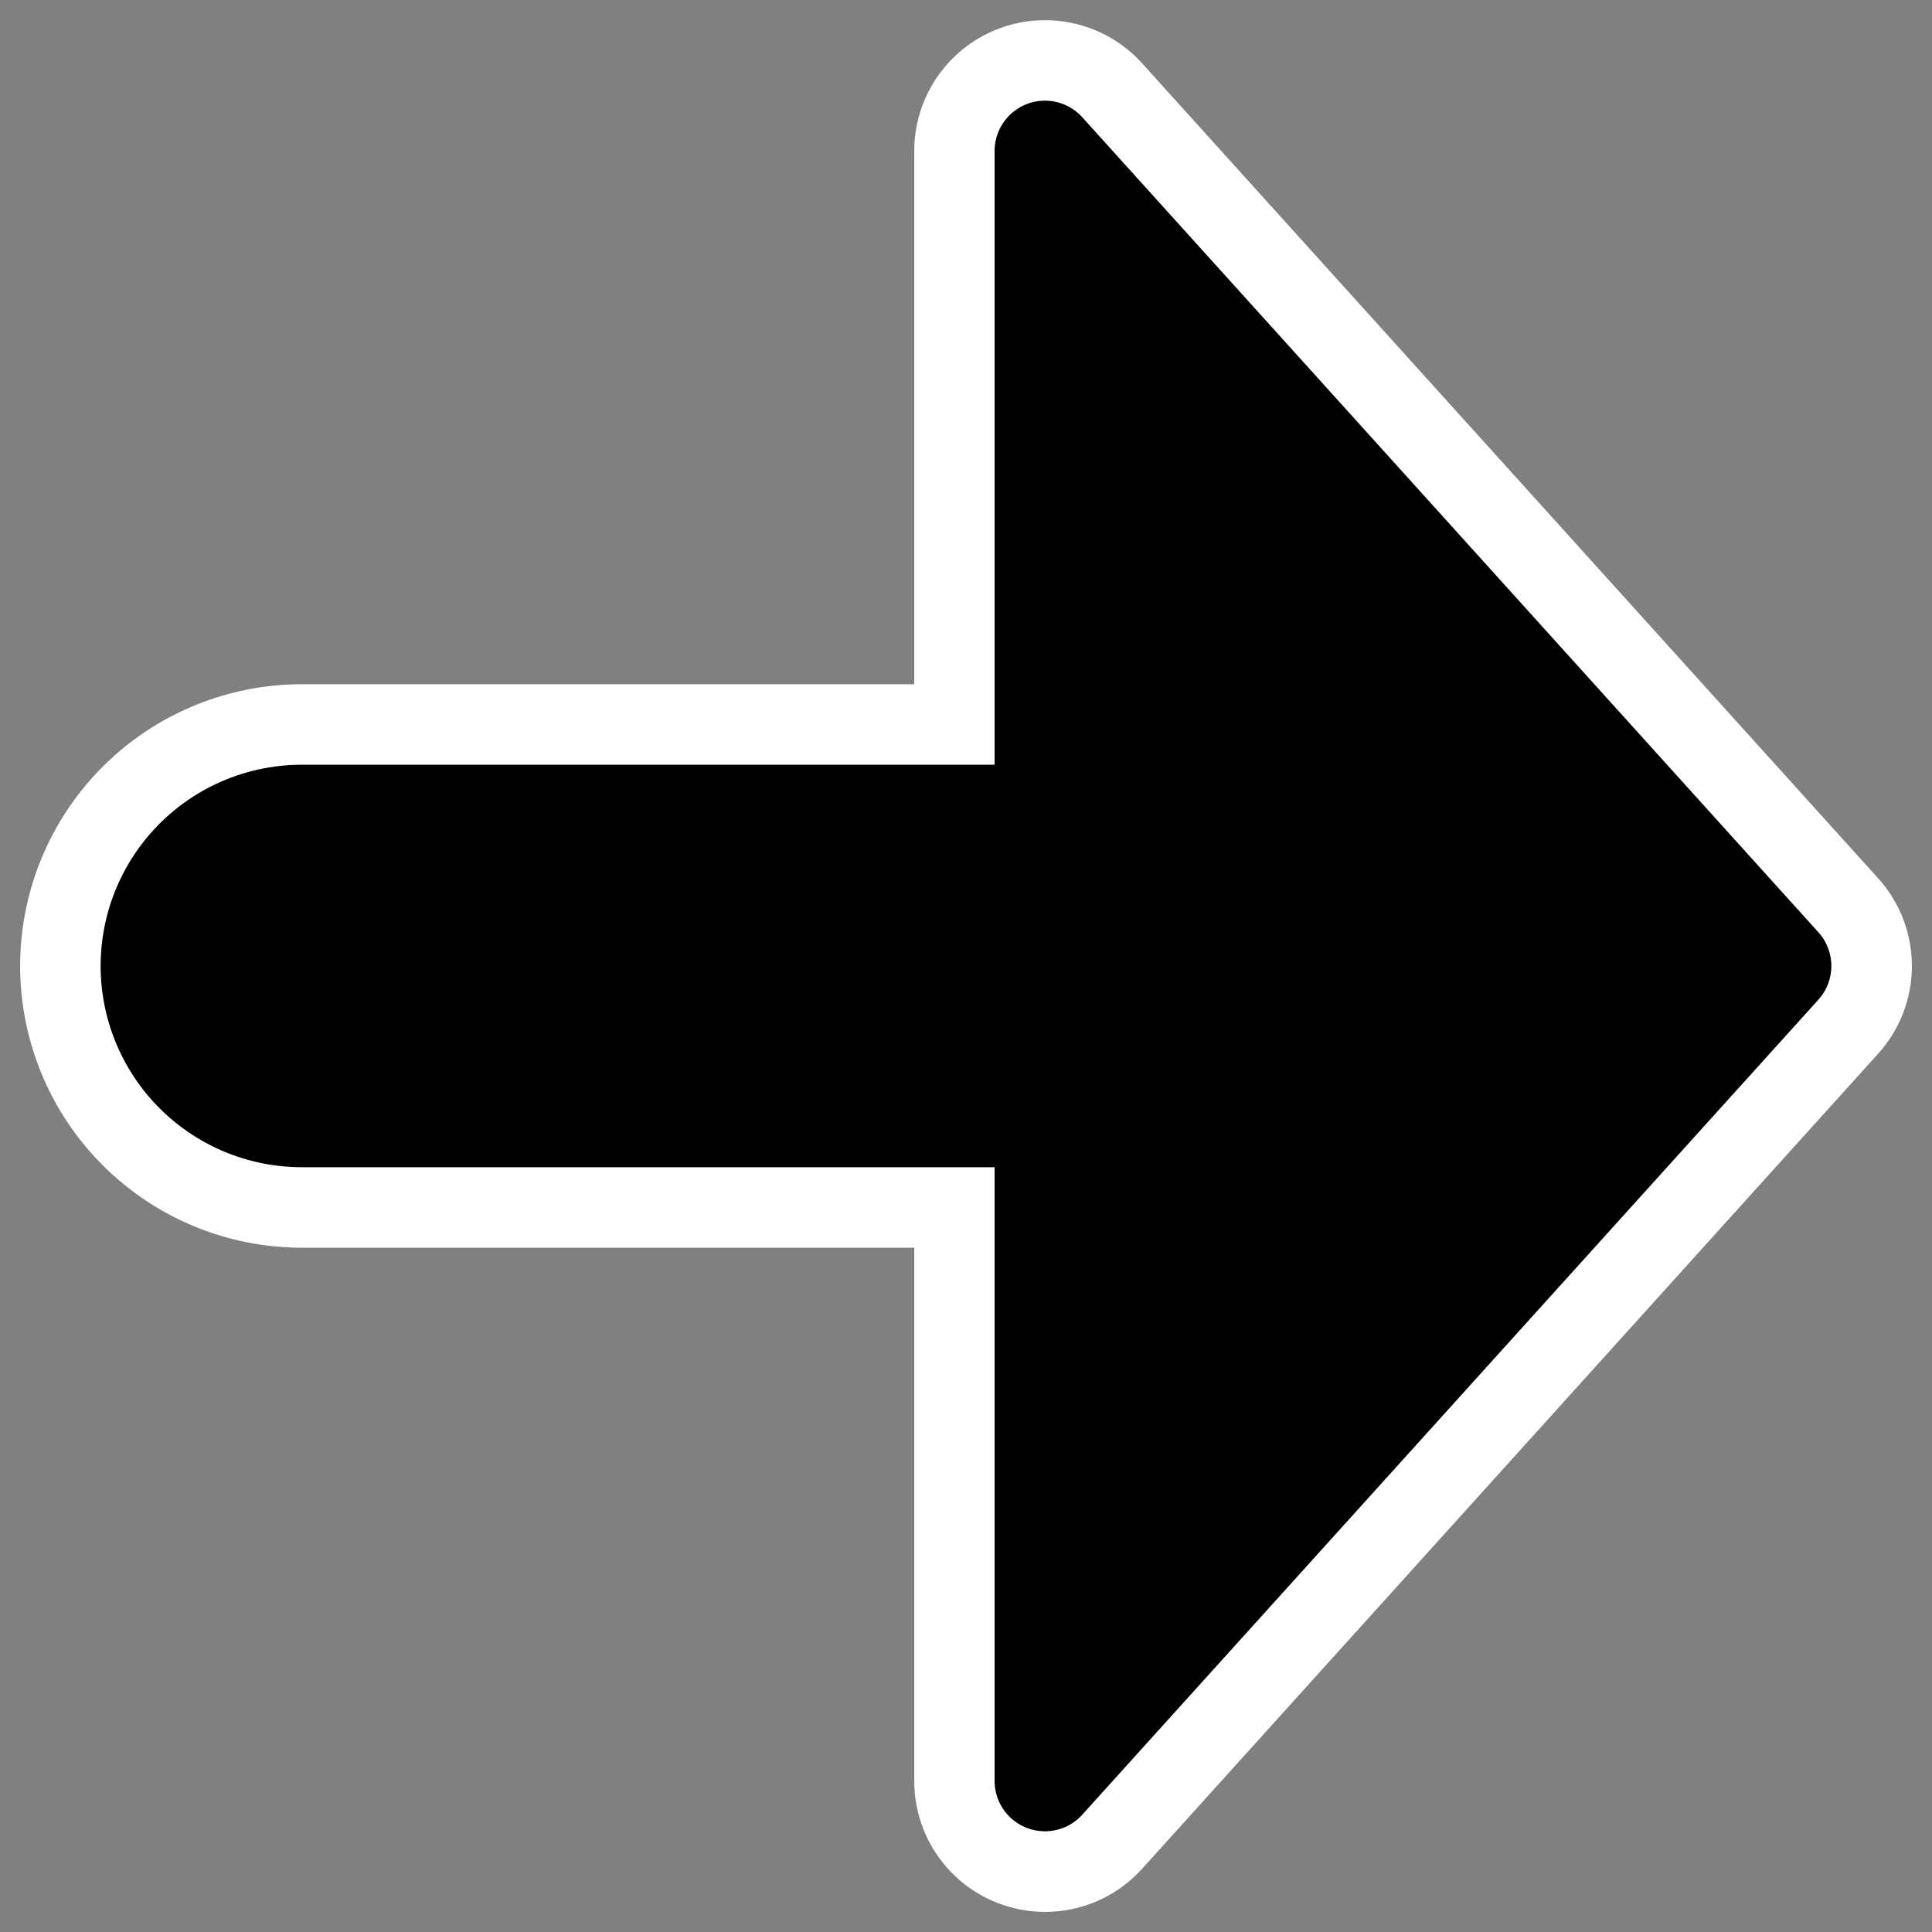 <svg xmlns="http://www.w3.org/2000/svg" viewBox="0 0 60 60" version="1.0"><rect x="0" y="0" width="60" height="60" fill="#808080" stroke="none"/><path d="M32.455 4.69L55.313 30 32.455 55.313V4.689z" stroke-linejoin="round" stroke="#fff" stroke-linecap="round" stroke-width="8.125" fill="none"/><path d="M9.375 29.999h38.001" stroke-linejoin="round" stroke="#fff" stroke-linecap="round" stroke-width="17.5" fill="none"/><path d="M9.375 29.999h38.001" stroke-linejoin="round" stroke="#000" stroke-linecap="round" stroke-width="12.5" fill="none"/><path d="M32.451 4.689l22.86 25.31-22.86 25.31V4.689z" stroke-linejoin="round" fill-rule="evenodd" stroke="#000" stroke-linecap="round" stroke-width="3.126"/></svg>